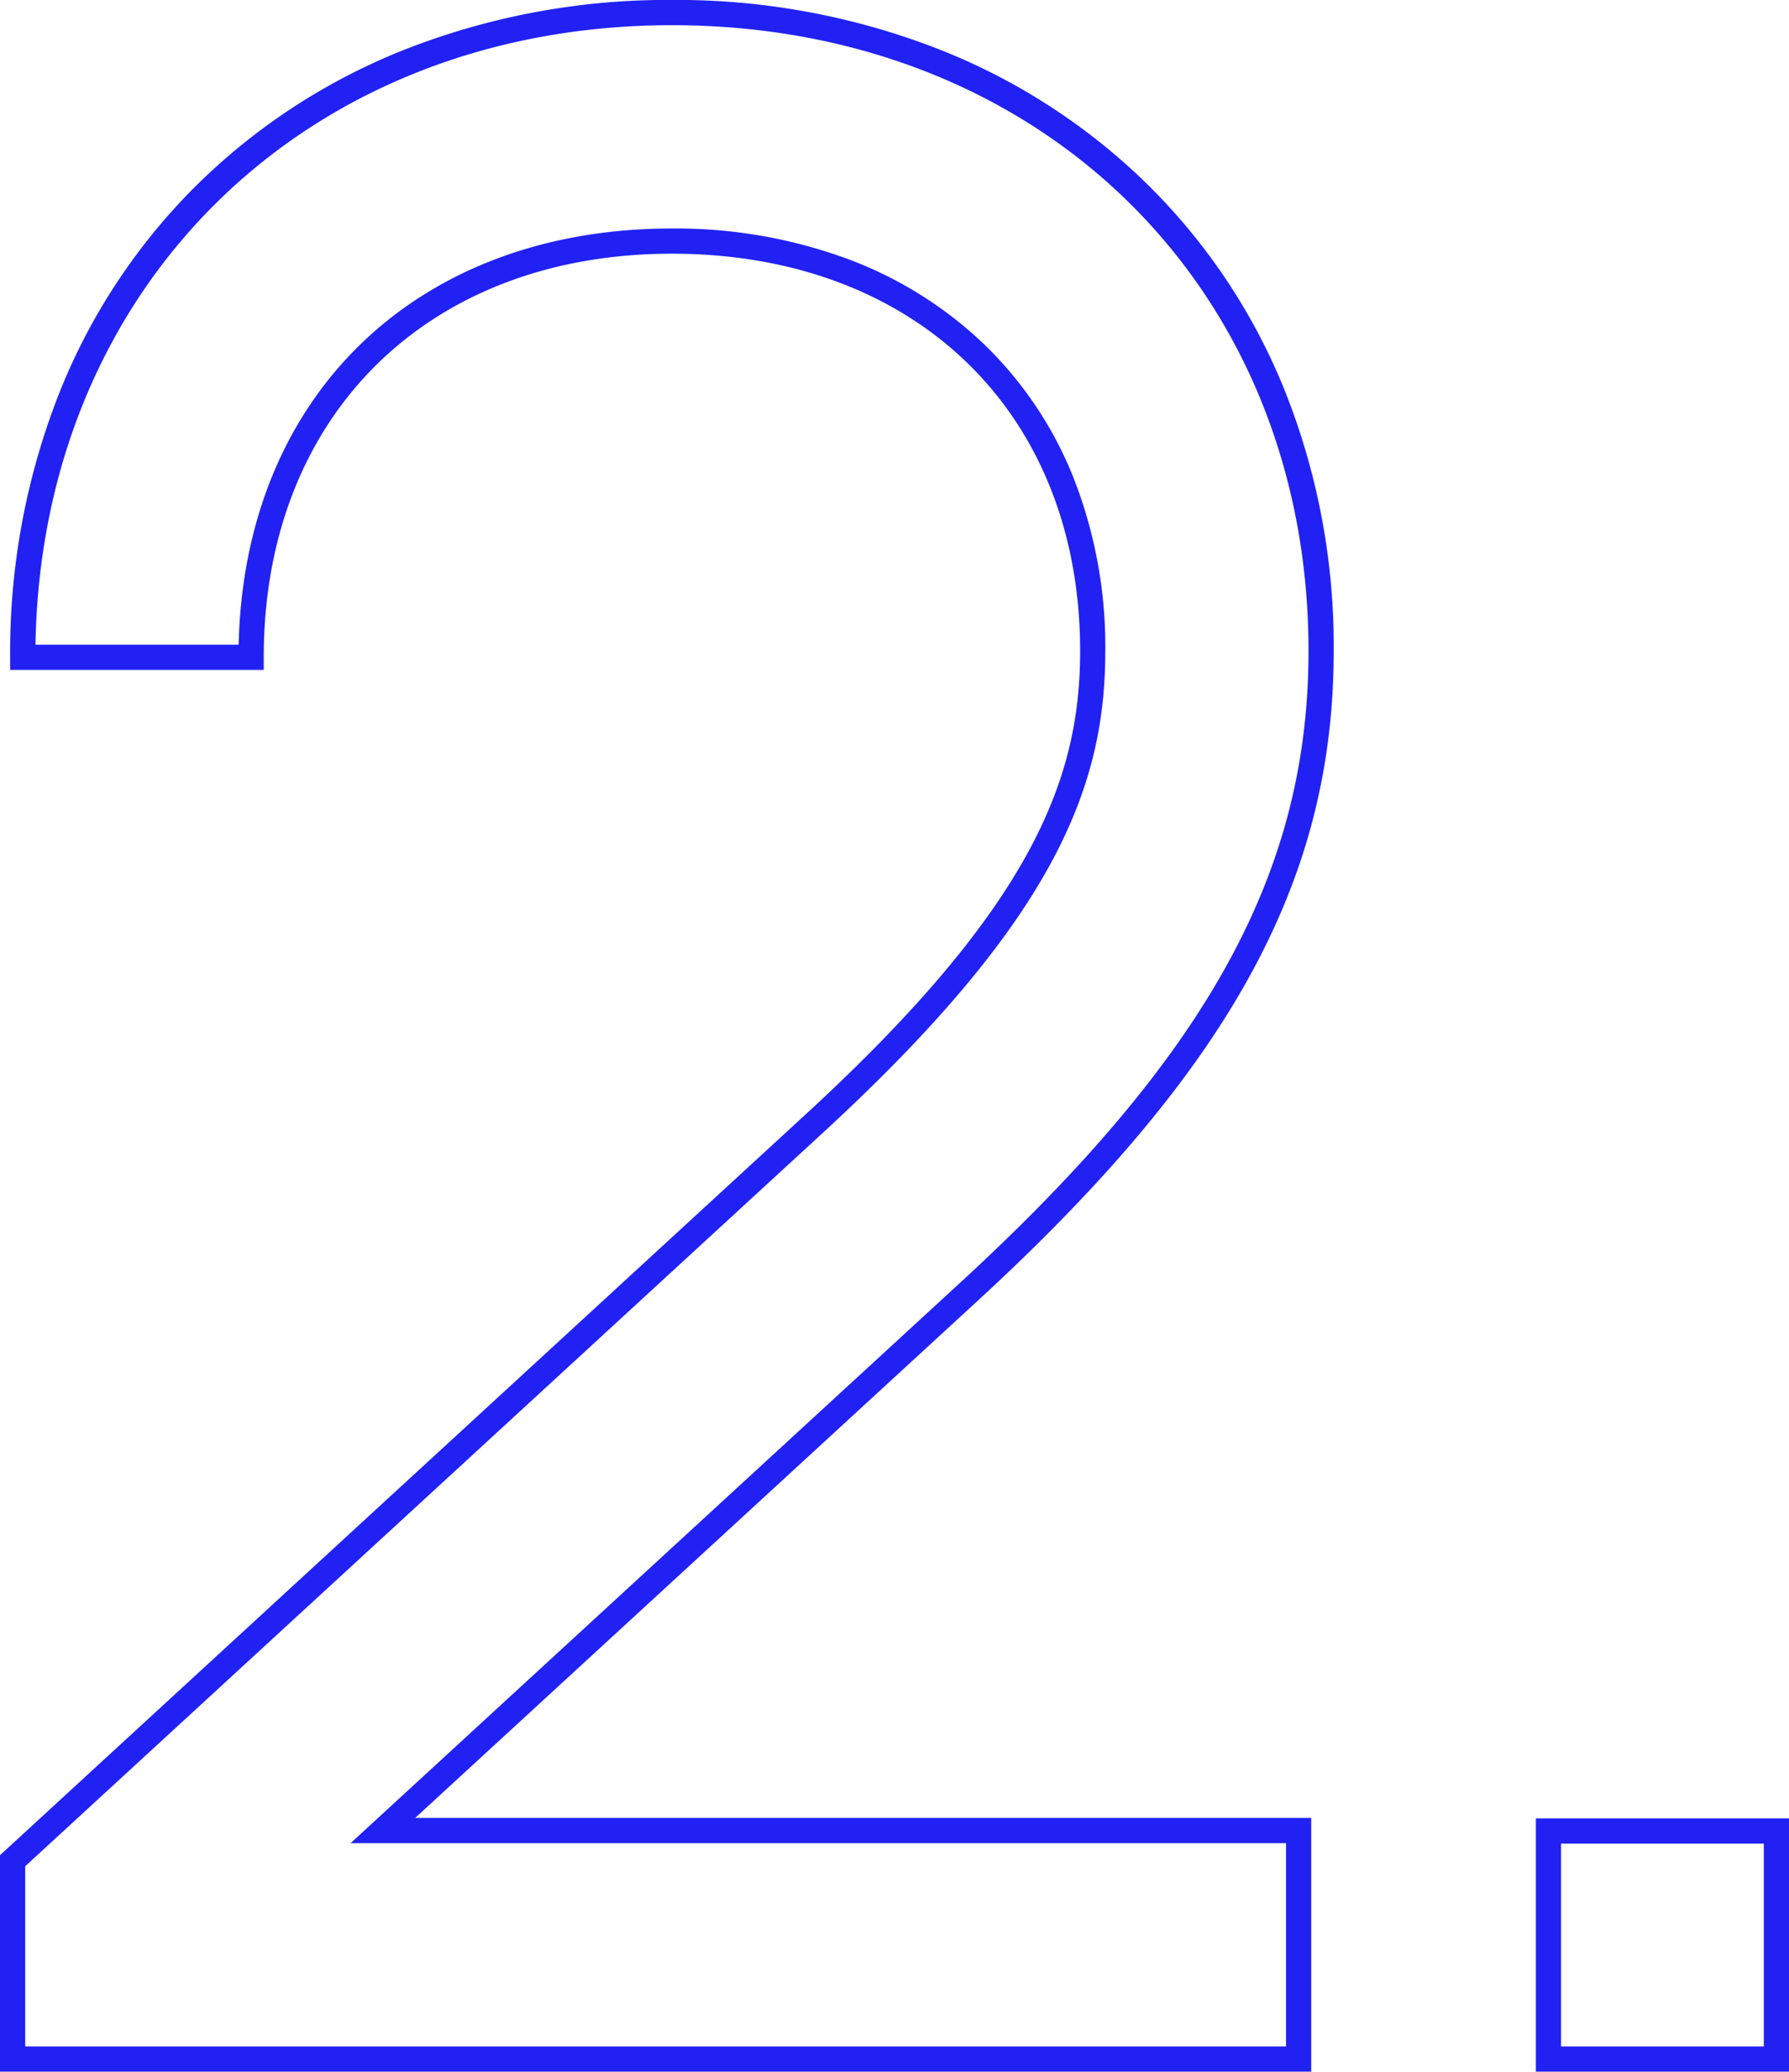 <svg xmlns="http://www.w3.org/2000/svg" width="106.534" height="123.305" viewBox="0 0 106.534 123.305"><path d="M114.285.75H99.21V-14.325h15.075ZM100.71-.75h12.075V-12.825H100.71ZM85.832.75H7.75V-12.136l48-44.115C69.3-68.7,72.071-76.27,72.071-83.81c0-14.143-9.769-23.645-24.308-23.645S23.455-97.8,23.455-83.433v.75H8.355v-.75a41.959,41.959,0,0,1,3-15.919,36.286,36.286,0,0,1,8.3-12.373,37.028,37.028,0,0,1,12.508-8,42.848,42.848,0,0,1,15.606-2.834,42.956,42.956,0,0,1,15.666,2.848,37.131,37.131,0,0,1,12.5,7.989,36.164,36.164,0,0,1,8.263,12.267A40.971,40.971,0,0,1,87.171-83.81c0,13.632-6.142,24.838-21.2,38.676l-33.5,30.782H85.832ZM9.25-.75H84.332v-12.1H28.626l36.33-33.386C79.67-59.76,85.671-70.645,85.671-83.81c0-21.581-15.943-37.245-37.908-37.245-21.713,0-37.541,15.46-37.9,36.872h12.1c.335-14.85,10.617-24.772,25.8-24.772a29.632,29.632,0,0,1,10.356,1.773,23.65,23.65,0,0,1,8.184,5.071,22.682,22.682,0,0,1,5.357,7.951,27.5,27.5,0,0,1,1.91,10.349c0,7.936-2.858,15.847-16.8,28.663L9.25-11.477Z" transform="translate(-7.75 122.555)" fill="#2121f4"></path></svg>